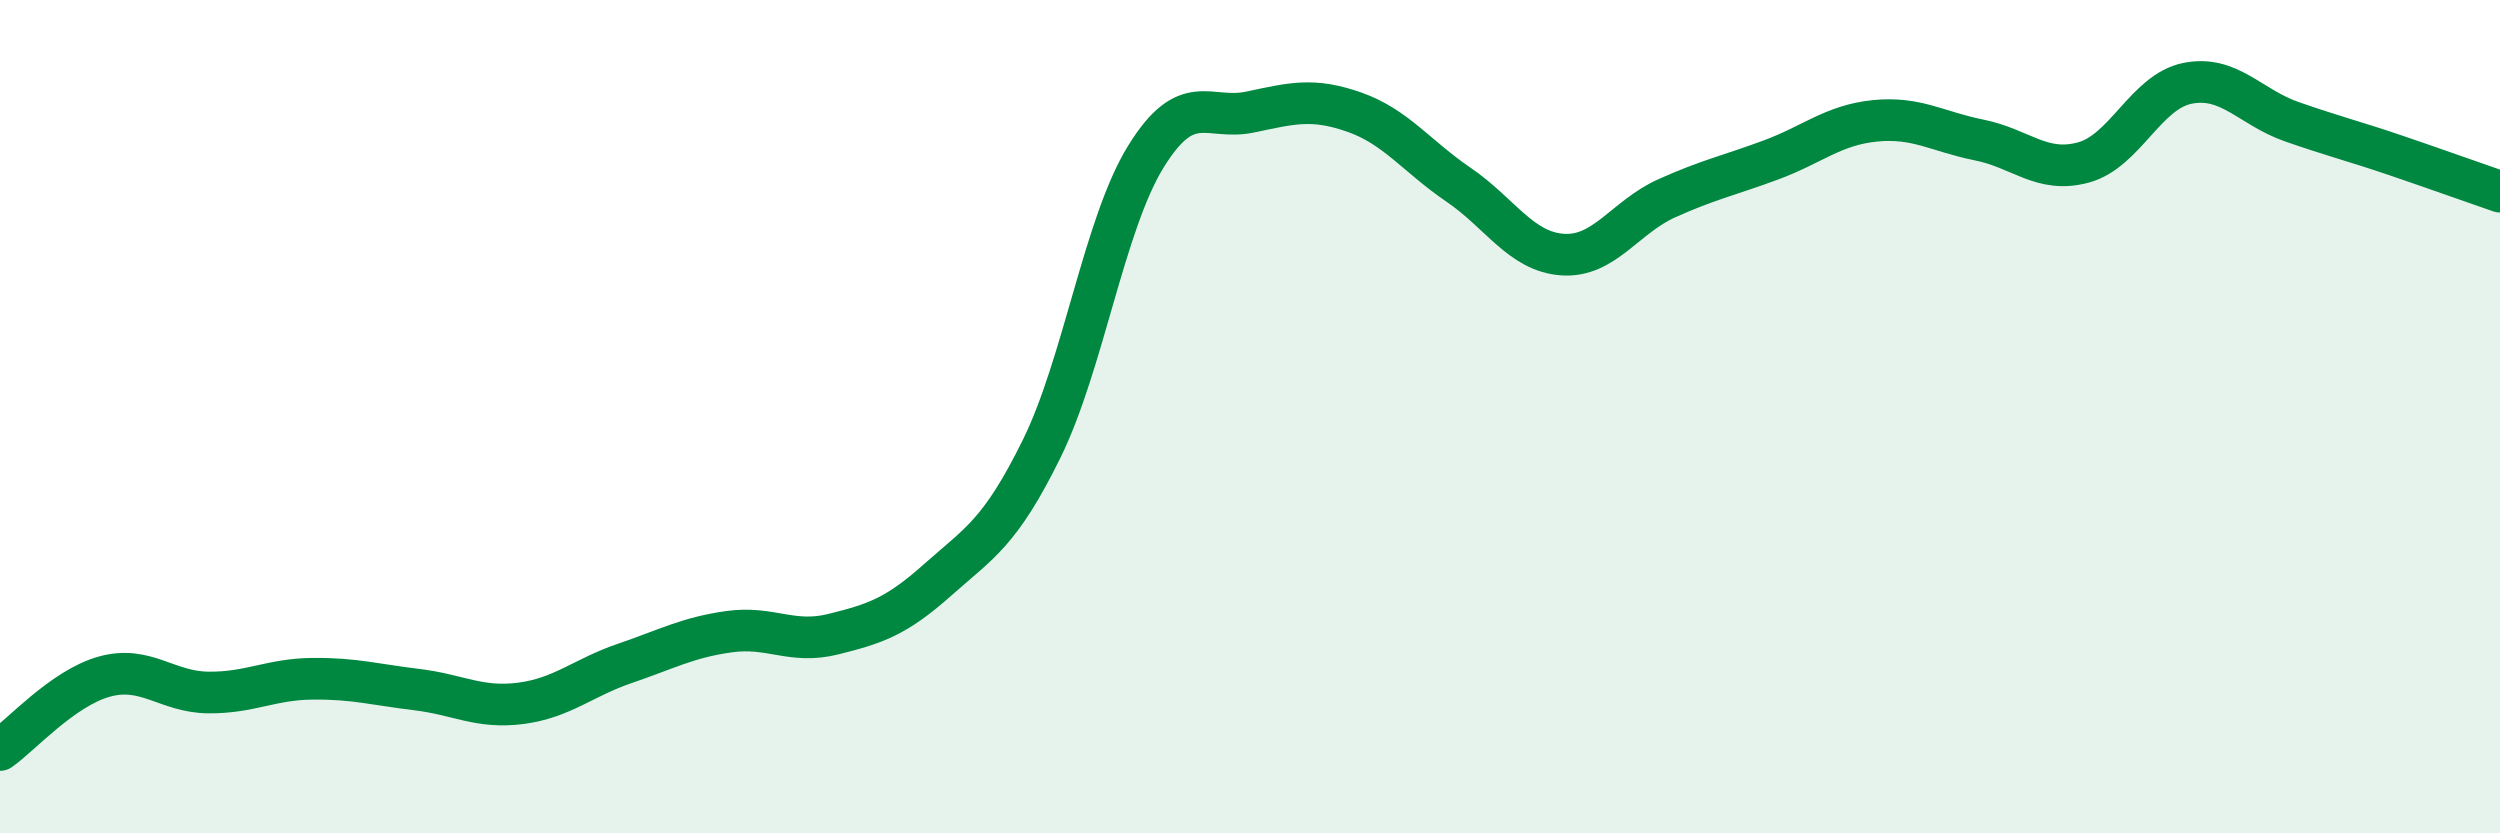 
    <svg width="60" height="20" viewBox="0 0 60 20" xmlns="http://www.w3.org/2000/svg">
      <path
        d="M 0,18 C 0.5,17.65 1.5,16.52 2.5,16.24 C 3.5,15.96 4,16.61 5,16.62 C 6,16.63 6.5,16.3 7.5,16.29 C 8.5,16.28 9,16.43 10,16.55 C 11,16.67 11.5,17.01 12.5,16.88 C 13.5,16.75 14,16.26 15,15.92 C 16,15.58 16.5,15.3 17.5,15.16 C 18.5,15.02 19,15.47 20,15.22 C 21,14.97 21.5,14.81 22.5,13.92 C 23.5,13.03 24,12.8 25,10.77 C 26,8.74 26.5,5.38 27.5,3.76 C 28.5,2.14 29,2.9 30,2.69 C 31,2.48 31.5,2.34 32.5,2.69 C 33.5,3.04 34,3.75 35,4.43 C 36,5.11 36.5,6.04 37.5,6.11 C 38.5,6.18 39,5.21 40,4.76 C 41,4.31 41.5,4.21 42.5,3.84 C 43.5,3.47 44,3 45,2.9 C 46,2.8 46.5,3.16 47.5,3.36 C 48.5,3.56 49,4.17 50,3.9 C 51,3.63 51.5,2.2 52.5,2 C 53.5,1.8 54,2.57 55,2.92 C 56,3.27 56.5,3.39 57.5,3.73 C 58.5,4.07 59.5,4.43 60,4.6L60 20L0 20Z"
        fill="#008740"
        opacity="0.1"
        stroke-linecap="round"
        stroke-linejoin="round"
      />
      <path
        d="M 0,18 C 0.5,17.65 1.5,16.52 2.5,16.24 C 3.5,15.96 4,16.61 5,16.62 C 6,16.63 6.5,16.3 7.5,16.29 C 8.5,16.28 9,16.43 10,16.55 C 11,16.67 11.5,17.01 12.5,16.88 C 13.5,16.75 14,16.26 15,15.92 C 16,15.58 16.5,15.3 17.5,15.16 C 18.5,15.02 19,15.47 20,15.22 C 21,14.97 21.5,14.81 22.5,13.92 C 23.5,13.03 24,12.8 25,10.77 C 26,8.74 26.5,5.38 27.5,3.76 C 28.5,2.14 29,2.9 30,2.69 C 31,2.48 31.5,2.34 32.5,2.69 C 33.5,3.04 34,3.75 35,4.43 C 36,5.11 36.5,6.04 37.5,6.11 C 38.5,6.18 39,5.21 40,4.76 C 41,4.31 41.5,4.21 42.5,3.84 C 43.5,3.47 44,3 45,2.9 C 46,2.8 46.5,3.16 47.5,3.36 C 48.5,3.56 49,4.17 50,3.9 C 51,3.63 51.5,2.2 52.5,2 C 53.5,1.8 54,2.57 55,2.92 C 56,3.27 56.5,3.39 57.5,3.73 C 58.5,4.07 59.5,4.43 60,4.6"
        stroke="#008740"
        stroke-width="1"
        fill="none"
        stroke-linecap="round"
        stroke-linejoin="round"
      />
    </svg>
  